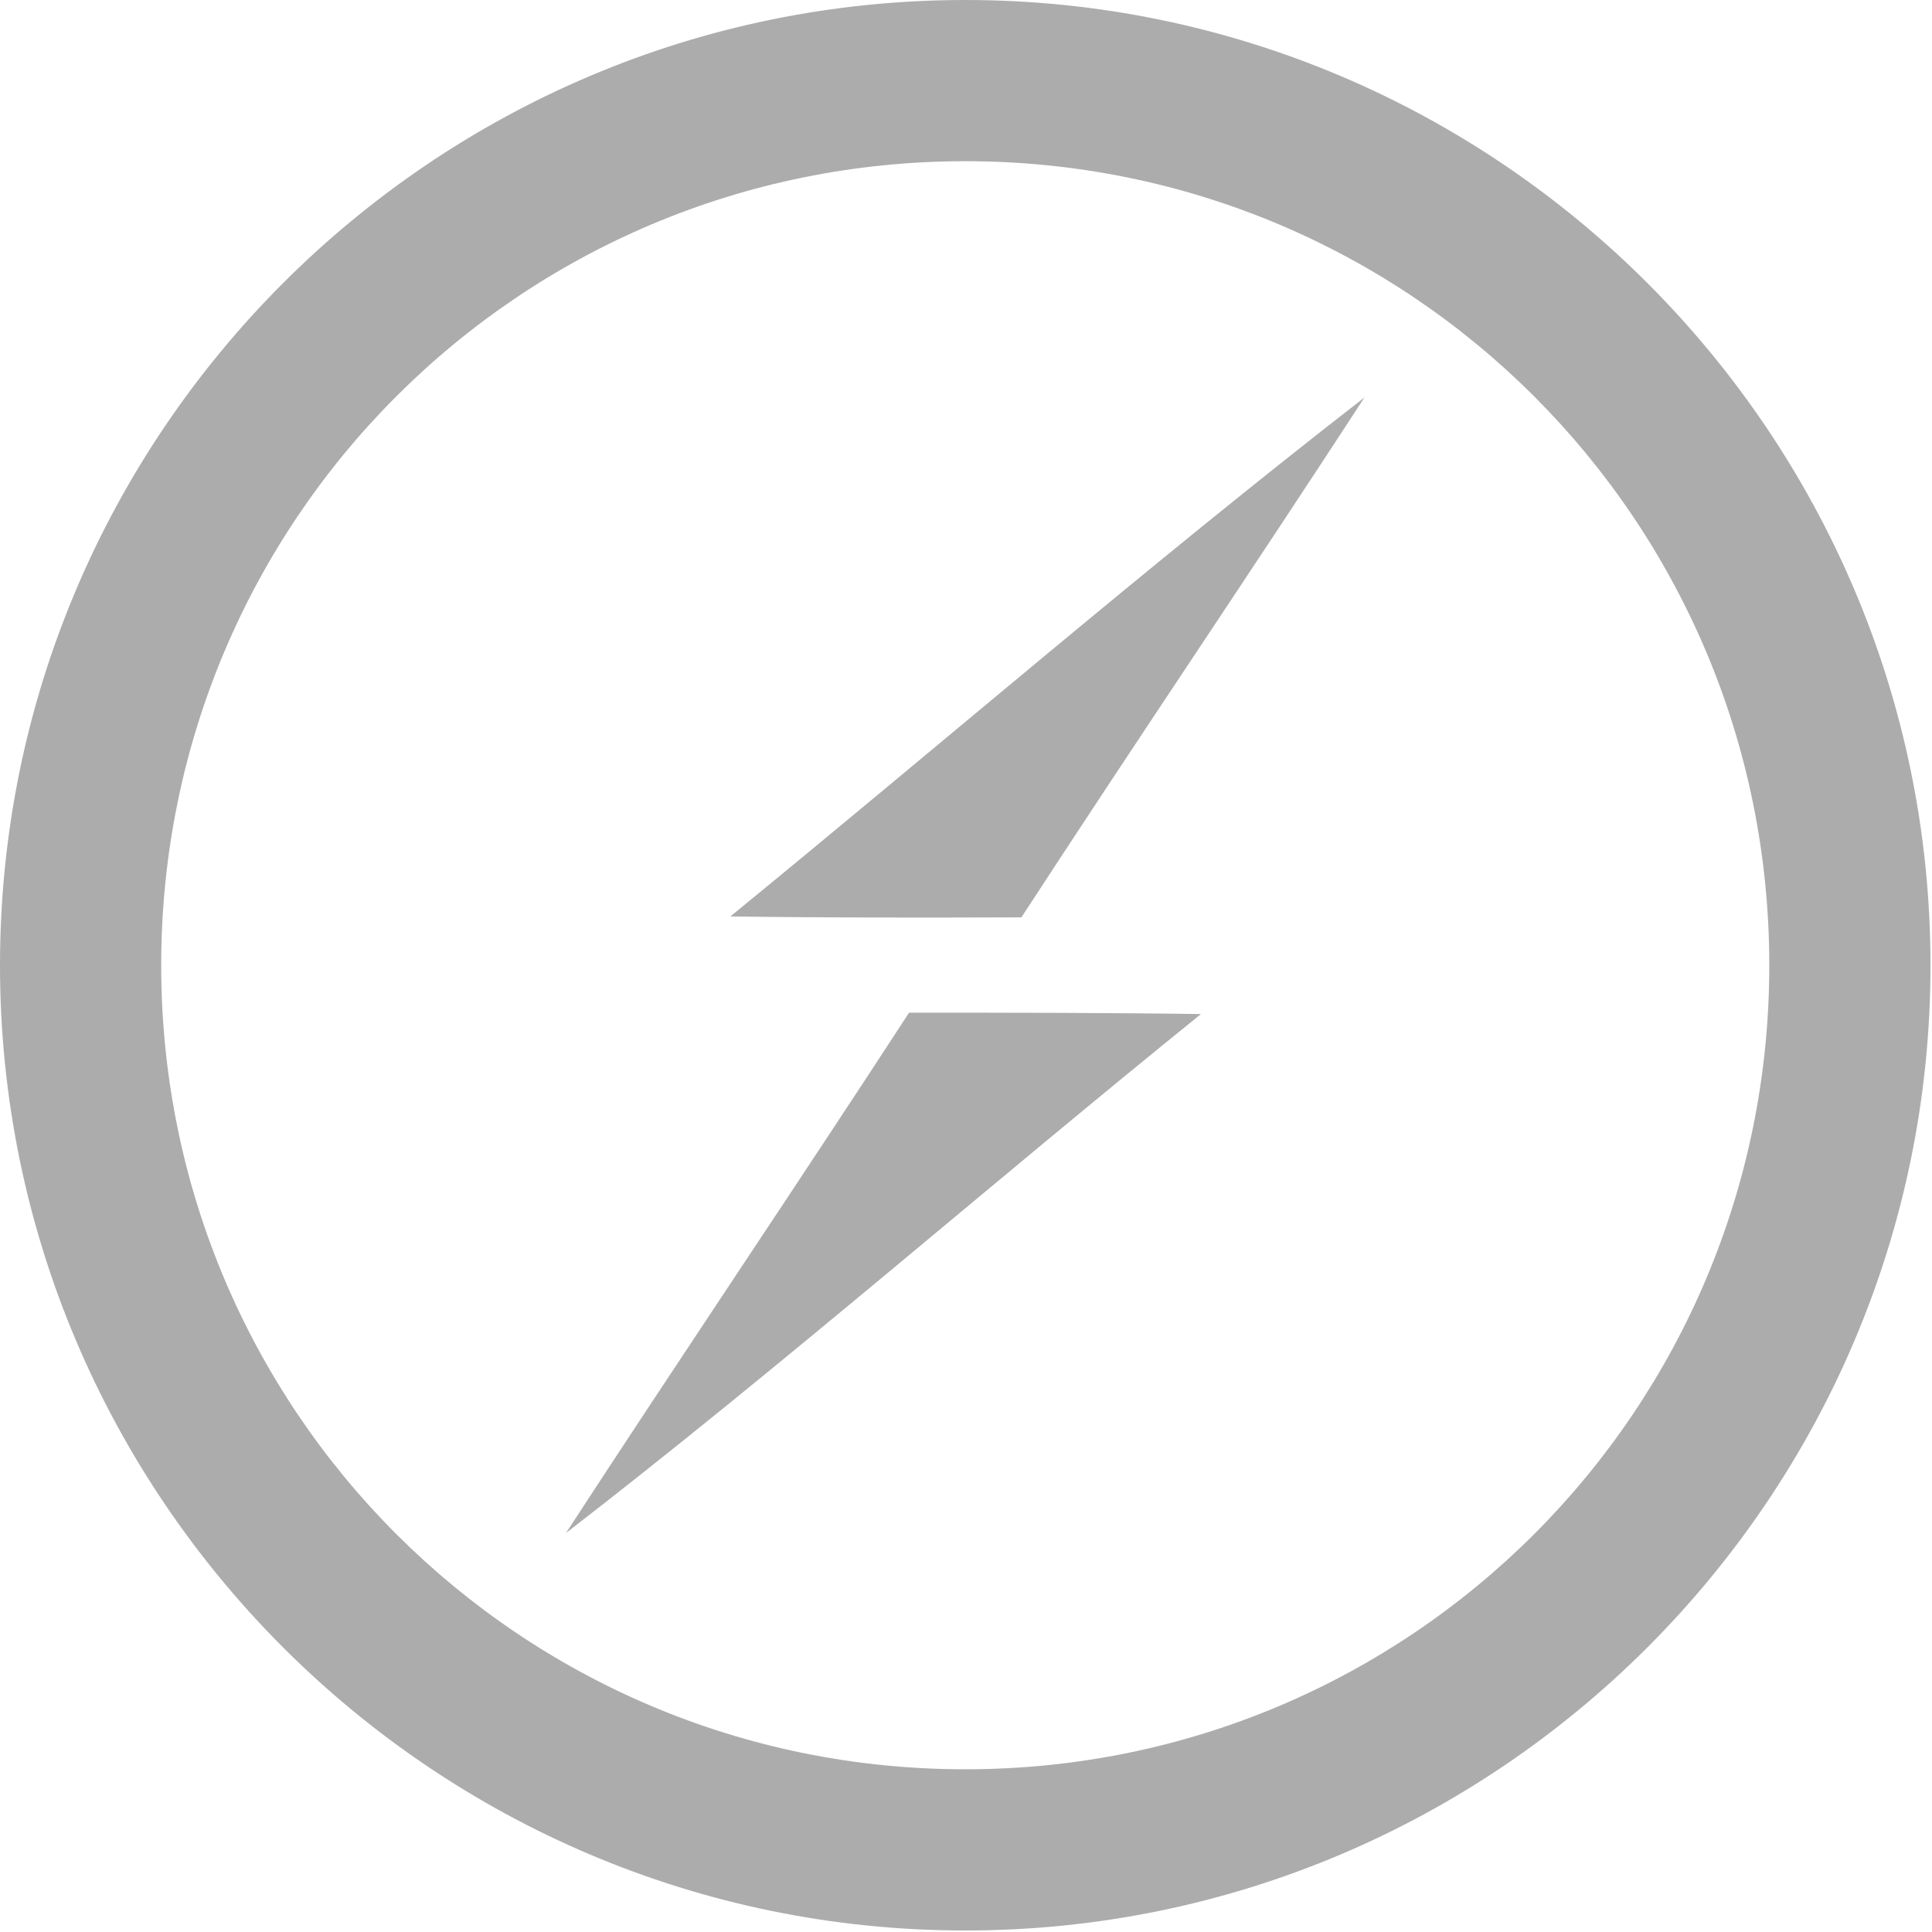 <svg width="32" height="32" viewBox="0 0 32 32" fill="none" xmlns="http://www.w3.org/2000/svg">
<path d="M15.988 0C7.174 0 0 7.174 0 15.988C0 24.801 7.174 31.975 15.988 31.975C24.801 31.975 31.975 24.801 31.975 15.988C31.975 7.174 24.802 0 15.988 0ZM15.988 2.67C23.358 2.67 29.305 8.617 29.305 15.988C29.305 23.358 23.358 29.305 15.988 29.305C8.617 29.305 2.67 23.359 2.67 15.988C2.67 8.616 8.617 2.67 15.988 2.67Z" fill="#ACACAC"/>
<path fill-rule="evenodd" clip-rule="evenodd" d="M12.097 15.179C15.598 12.319 19.023 9.359 22.6 6.583C20.724 9.466 18.794 12.311 16.918 15.194C15.309 15.201 13.699 15.201 12.097 15.179ZM15.057 16.773C16.674 16.773 18.283 16.773 19.892 16.796C16.369 19.641 12.959 22.623 9.374 25.392C11.251 22.509 13.181 19.656 15.057 16.773Z" fill="#ACACAC"/>
</svg>
